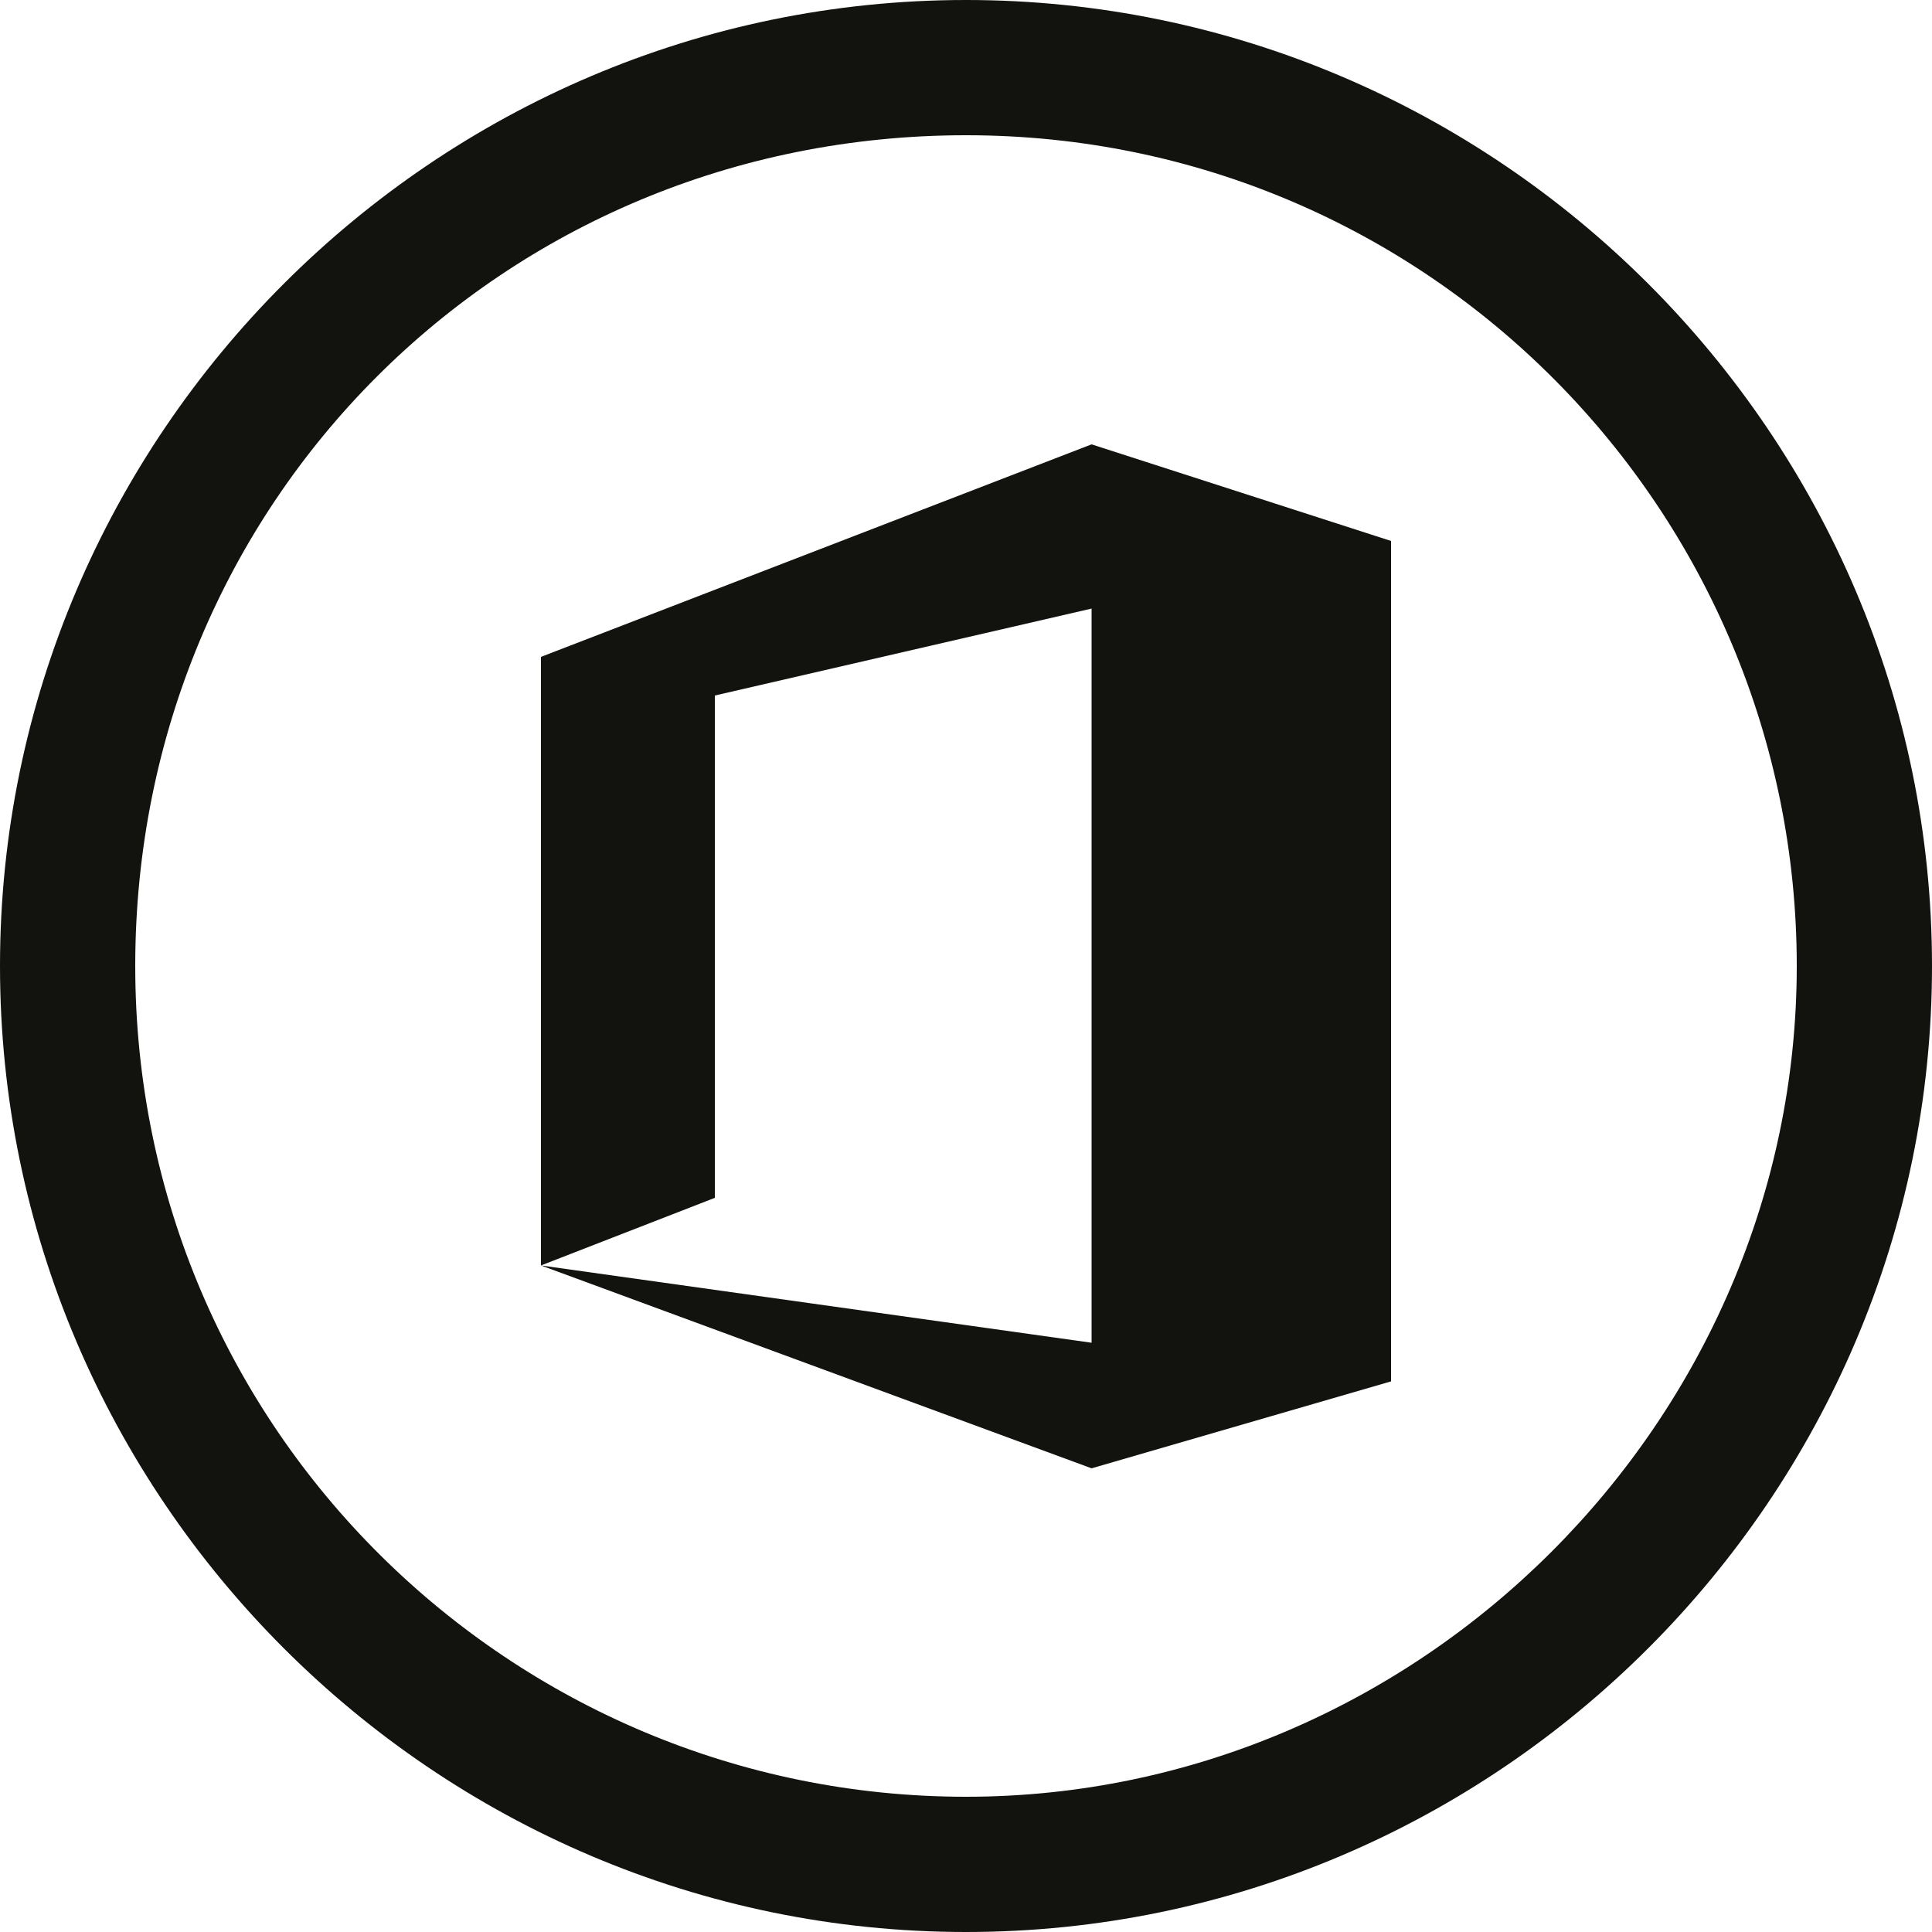 <?xml version="1.0" encoding="utf-8"?>
<!-- Generator: Adobe Illustrator 25.1.0, SVG Export Plug-In . SVG Version: 6.00 Build 0)  -->
<svg version="1.1" id="Layer_1" xmlns="http://www.w3.org/2000/svg" xmlns:xlink="http://www.w3.org/1999/xlink" x="0px" y="0px"
	 viewBox="0 0 20 20" style="enable-background:new 0 0 20 20;" xml:space="preserve">
<style type="text/css">
	.st0{fill:#12130F;}
	.st1{enable-background:new    ;}
	.st2{fill:none;}
</style>
<g>
	<g>
		<polygon class="st0" points="11.3,4.6 5.6,6.8 5.6,13.1 7.4,12.4 7.4,7.2 11.3,6.3 11.3,13.9 5.6,13.1 11.3,15.2 14.4,14.3 
			14.4,5.6 		"/>
	</g>
	<path class="st0" d="M10,1.4c4.8,0,8.6,3.9,8.6,8.6s-3.9,8.6-8.6,8.6S1.4,14.8,1.4,10S5.2,1.4,10,1.4 M10,0C4.5,0,0,4.5,0,10
		s4.5,10,10,10c5.5,0,10-4.5,10-10S15.5,0,10,0L10,0z"/>
</g>
</svg>
